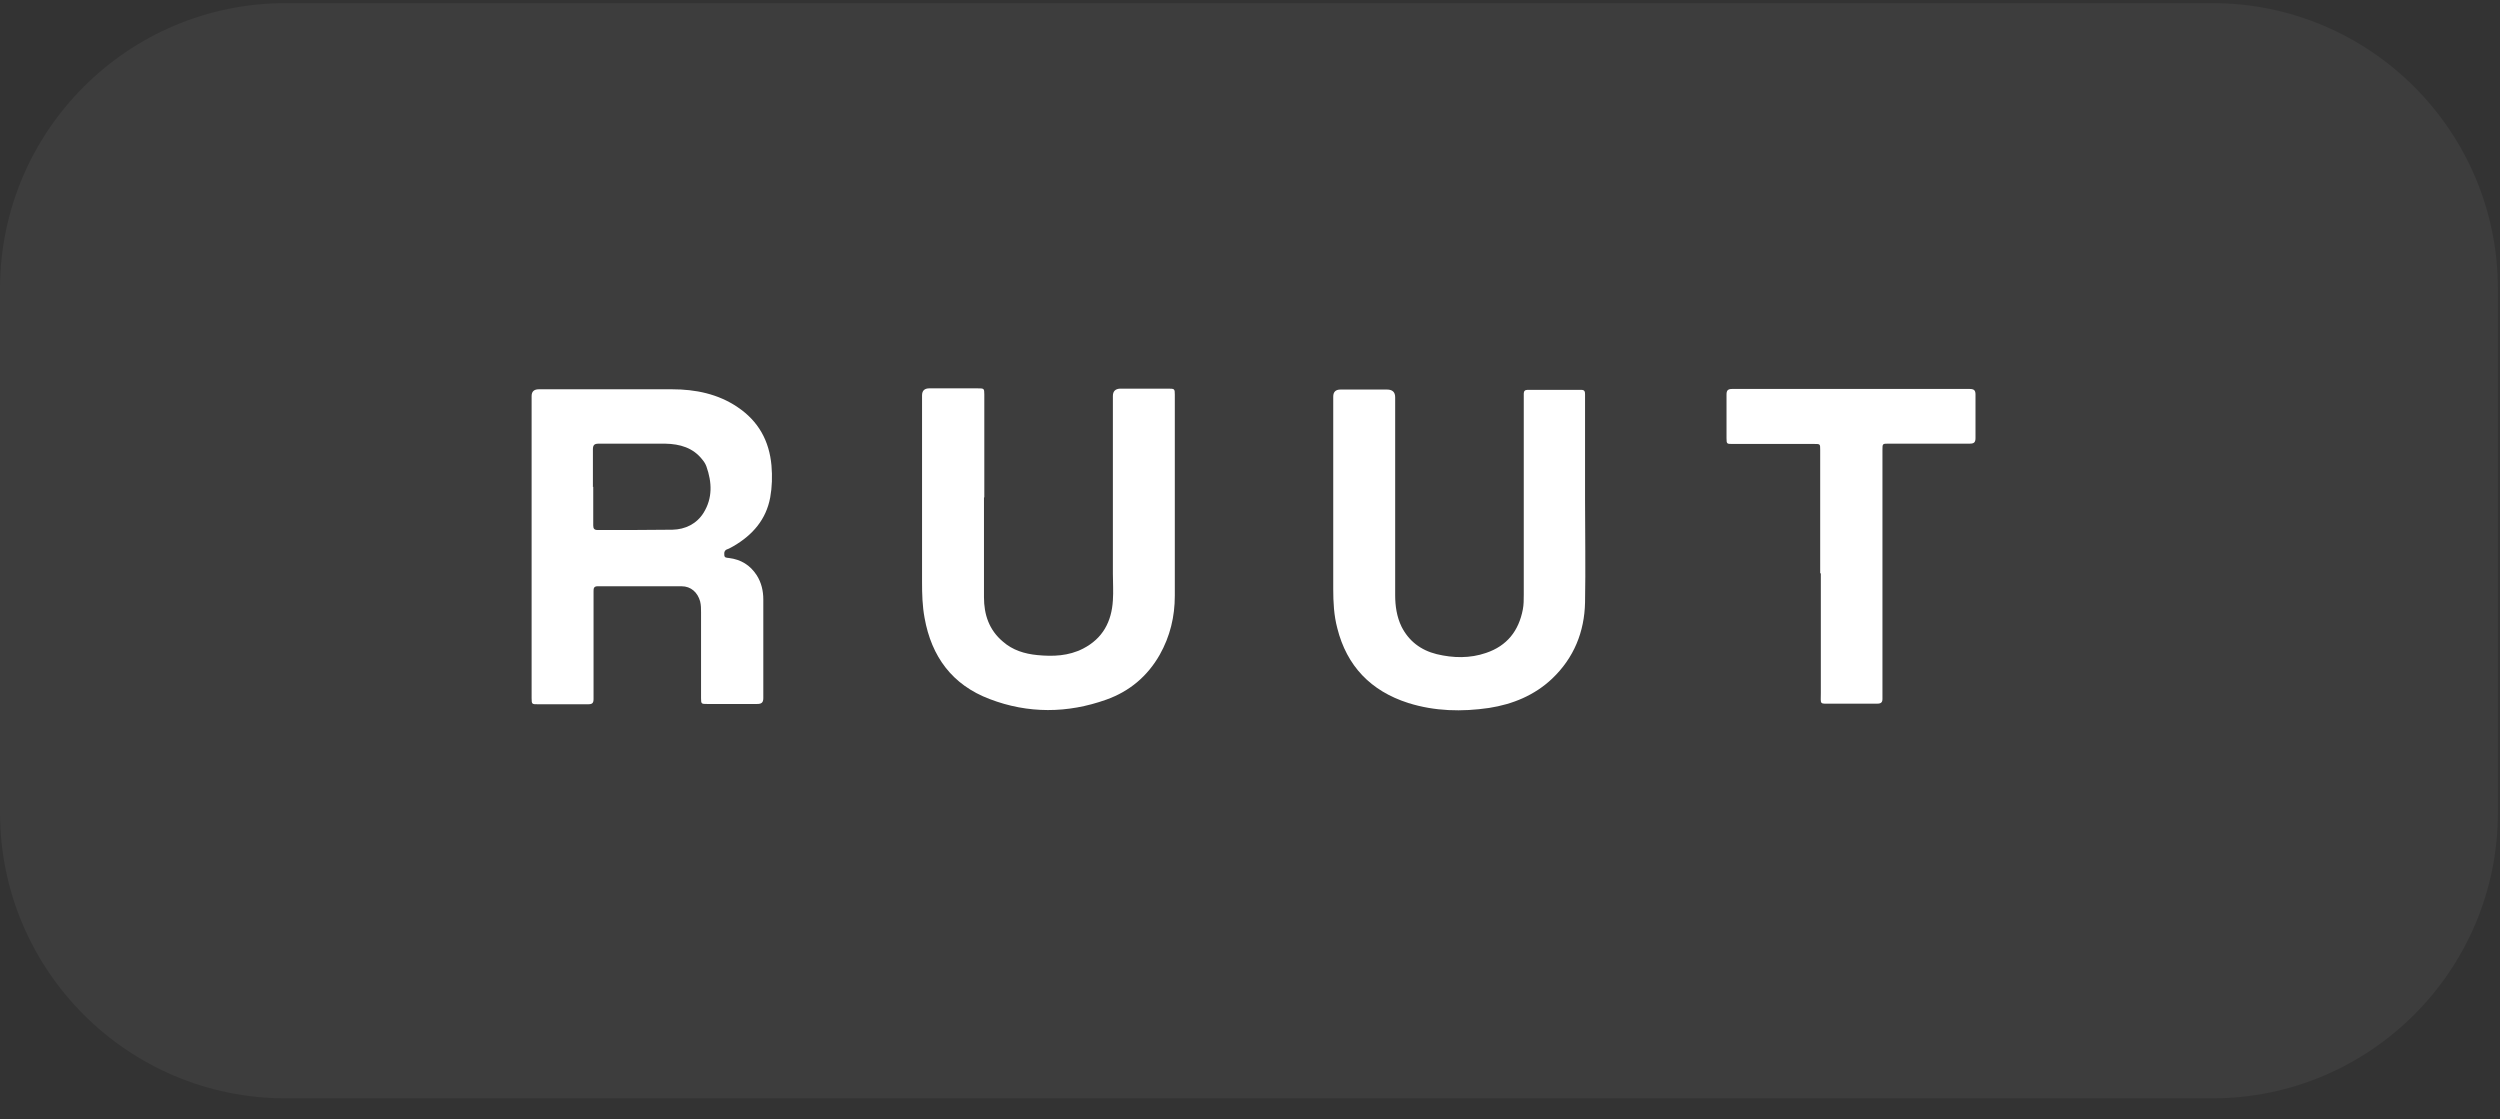 <svg width="105" height="47" viewBox="0 0 105 47" fill="none" xmlns="http://www.w3.org/2000/svg">
<rect x="0" y="0" width="105" height="47" fill="#333333" stroke="none"/>
<path d="M0 12.131C0 5.503 5.373 0.131 12 0.131H92.912C99.54 0.131 104.912 5.503 104.912 12.131V34.131C104.912 40.758 99.54 46.131 92.912 46.131H12C5.373 46.131 0 40.758 0 34.131V12.131Z" fill="white" fill-opacity="0.05"/>
<path d="M22.328 22.945C22.328 20.841 22.328 18.737 22.328 16.634C22.328 16.444 22.429 16.35 22.631 16.35C24.493 16.35 26.368 16.35 28.23 16.35C29.207 16.35 30.157 16.543 30.976 17.098C31.86 17.692 32.309 18.518 32.402 19.551C32.441 20.002 32.428 20.454 32.349 20.893C32.177 21.822 31.61 22.468 30.817 22.932C30.738 22.984 30.646 23.023 30.567 23.061C30.435 23.1 30.408 23.19 30.421 23.306C30.421 23.436 30.527 23.423 30.619 23.436C31.121 23.5 31.504 23.733 31.781 24.158C31.979 24.468 32.059 24.817 32.059 25.178C32.059 26.559 32.059 27.94 32.059 29.321C32.059 29.515 31.979 29.567 31.794 29.567C31.095 29.567 30.395 29.567 29.708 29.567C29.457 29.567 29.444 29.567 29.444 29.321C29.444 28.121 29.444 26.921 29.444 25.72C29.444 25.565 29.444 25.41 29.405 25.256C29.299 24.881 29.022 24.623 28.626 24.623C27.451 24.623 26.276 24.623 25.1 24.623C24.929 24.623 24.929 24.726 24.929 24.843C24.929 26.043 24.929 27.243 24.929 28.444C24.929 28.753 24.929 29.05 24.929 29.36C24.929 29.528 24.876 29.579 24.704 29.579C24.005 29.579 23.291 29.579 22.592 29.579C22.341 29.579 22.328 29.579 22.328 29.321C22.328 27.204 22.328 25.088 22.328 22.971V22.945ZM24.916 20.441C24.916 20.983 24.916 21.525 24.916 22.067C24.916 22.197 24.955 22.261 25.1 22.261C26.143 22.261 27.2 22.261 28.243 22.248C28.784 22.235 29.259 22.003 29.55 21.538C29.933 20.919 29.906 20.261 29.669 19.589C29.629 19.486 29.576 19.396 29.51 19.318C29.114 18.802 28.56 18.647 27.939 18.634C27.002 18.634 26.077 18.634 25.14 18.634C24.955 18.634 24.902 18.699 24.902 18.879C24.902 19.409 24.902 19.925 24.902 20.454L24.916 20.441Z" fill="white"/>
<path d="M41.327 20.905C41.327 22.299 41.327 23.693 41.327 25.087C41.327 25.81 41.539 26.456 42.12 26.946C42.529 27.307 43.031 27.462 43.572 27.514C44.232 27.578 44.879 27.553 45.486 27.243C46.318 26.817 46.688 26.107 46.741 25.216C46.767 24.842 46.741 24.468 46.741 24.093C46.741 21.602 46.741 19.124 46.741 16.633C46.741 16.435 46.842 16.332 47.044 16.323C47.718 16.323 48.404 16.323 49.078 16.323C49.329 16.323 49.342 16.336 49.342 16.569C49.342 19.382 49.342 22.209 49.342 25.023C49.342 25.901 49.144 26.727 48.708 27.501C48.193 28.404 47.441 29.037 46.464 29.385C44.84 29.966 43.176 29.979 41.565 29.36C39.994 28.766 39.122 27.578 38.832 25.952C38.739 25.449 38.726 24.945 38.726 24.442C38.726 21.835 38.726 19.215 38.726 16.607C38.726 16.41 38.828 16.311 39.03 16.311C39.703 16.311 40.39 16.311 41.063 16.311C41.327 16.311 41.341 16.311 41.341 16.569C41.341 18.001 41.341 19.447 41.341 20.88L41.327 20.905Z" fill="white"/>
<path d="M66.572 20.969C66.572 22.415 66.599 23.86 66.572 25.306C66.546 26.532 66.11 27.629 65.186 28.507C64.447 29.204 63.535 29.578 62.545 29.733C61.397 29.901 60.261 29.875 59.152 29.527C57.568 29.023 56.564 27.965 56.168 26.39C56.023 25.848 55.996 25.293 55.996 24.738C55.996 22.041 55.996 19.356 55.996 16.658C55.996 16.46 56.098 16.361 56.3 16.361C56.947 16.361 57.607 16.361 58.254 16.361C58.483 16.361 58.597 16.469 58.597 16.684C58.597 19.459 58.597 22.221 58.597 24.996C58.597 25.448 58.663 25.9 58.861 26.313C59.165 26.919 59.667 27.307 60.34 27.474C61.04 27.642 61.74 27.655 62.413 27.423C63.298 27.126 63.786 26.493 63.958 25.603C63.998 25.396 63.998 25.19 63.998 24.983C63.998 22.234 63.998 19.485 63.998 16.736C63.998 16.671 63.998 16.594 63.998 16.529C63.998 16.426 64.05 16.374 64.156 16.374C64.909 16.374 65.661 16.374 66.414 16.374C66.559 16.374 66.572 16.452 66.572 16.568C66.572 18.052 66.572 19.537 66.572 21.008V20.969Z" fill="white"/>
<path d="M76.448 24.08C76.448 22.351 76.448 20.621 76.448 18.892C76.448 18.646 76.448 18.646 76.198 18.646C75.049 18.646 73.913 18.646 72.765 18.646C72.527 18.646 72.514 18.646 72.514 18.401C72.514 17.794 72.514 17.175 72.514 16.568C72.514 16.401 72.567 16.336 72.752 16.336C76.079 16.336 79.393 16.336 82.72 16.336C82.905 16.336 82.971 16.388 82.971 16.568C82.971 17.175 82.971 17.794 82.971 18.401C82.971 18.582 82.905 18.633 82.733 18.633C81.598 18.633 80.462 18.633 79.327 18.633C79.063 18.633 79.063 18.633 79.063 18.892C79.063 22.312 79.063 25.745 79.063 29.166C79.063 29.23 79.063 29.295 79.063 29.359C79.063 29.501 78.997 29.553 78.852 29.553C78.218 29.553 77.584 29.553 76.95 29.553C76.396 29.553 76.475 29.617 76.475 29.088C76.475 27.423 76.475 25.758 76.475 24.08H76.448Z" fill="white"/>
</svg>
